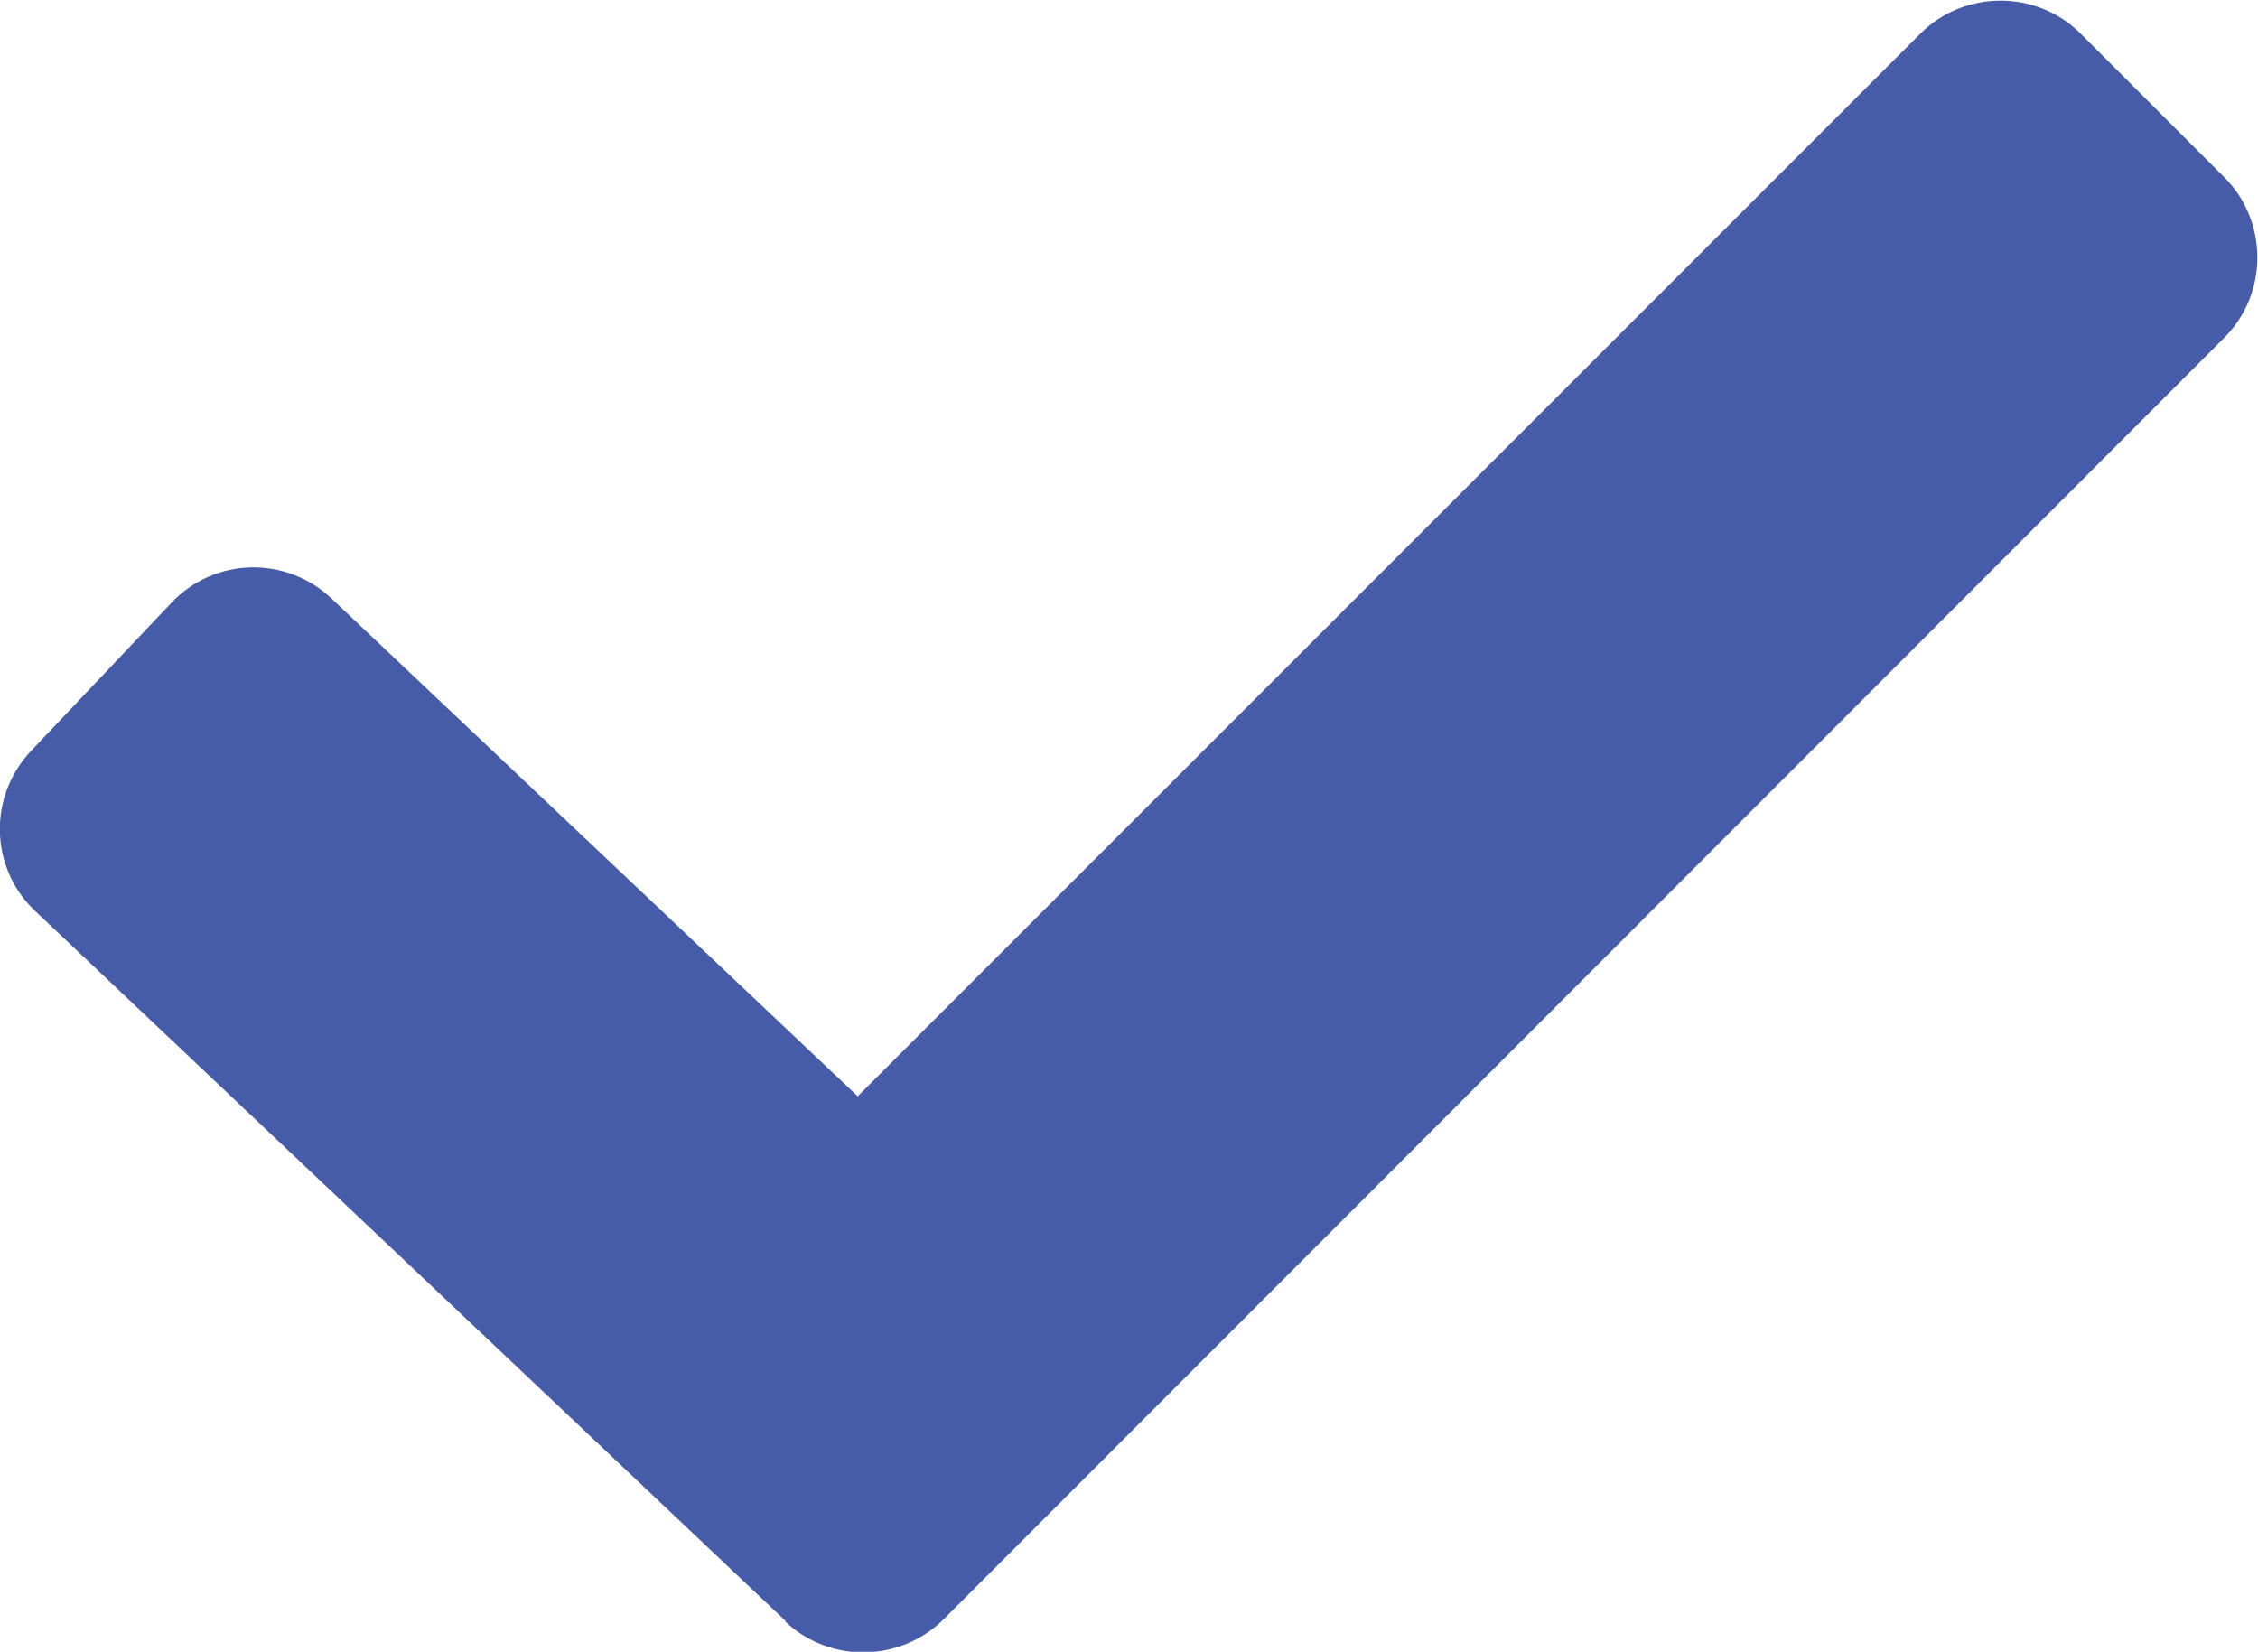 <?xml version="1.0" encoding="UTF-8"?>
<svg id="Layer_1" data-name="Layer 1" xmlns="http://www.w3.org/2000/svg" viewBox="0 0 26.22 19.18">
  <defs>
    <style>
      .cls-1 {
        fill: #465ca9;
        stroke-width: 0px;
      }
    </style>
  </defs>
  <path class="cls-1" d="M9.12,18.82L.41,10.58c-.53-.5-.55-1.33-.05-1.86l1.63-1.72c.5-.53,1.33-.55,1.86-.05l6.11,5.78L22.3.39c.51-.51,1.35-.51,1.86,0l1.67,1.67c.51.51.51,1.35,0,1.86l-14.87,14.88c-.5.5-1.32.52-1.84.03Z"/>
</svg>